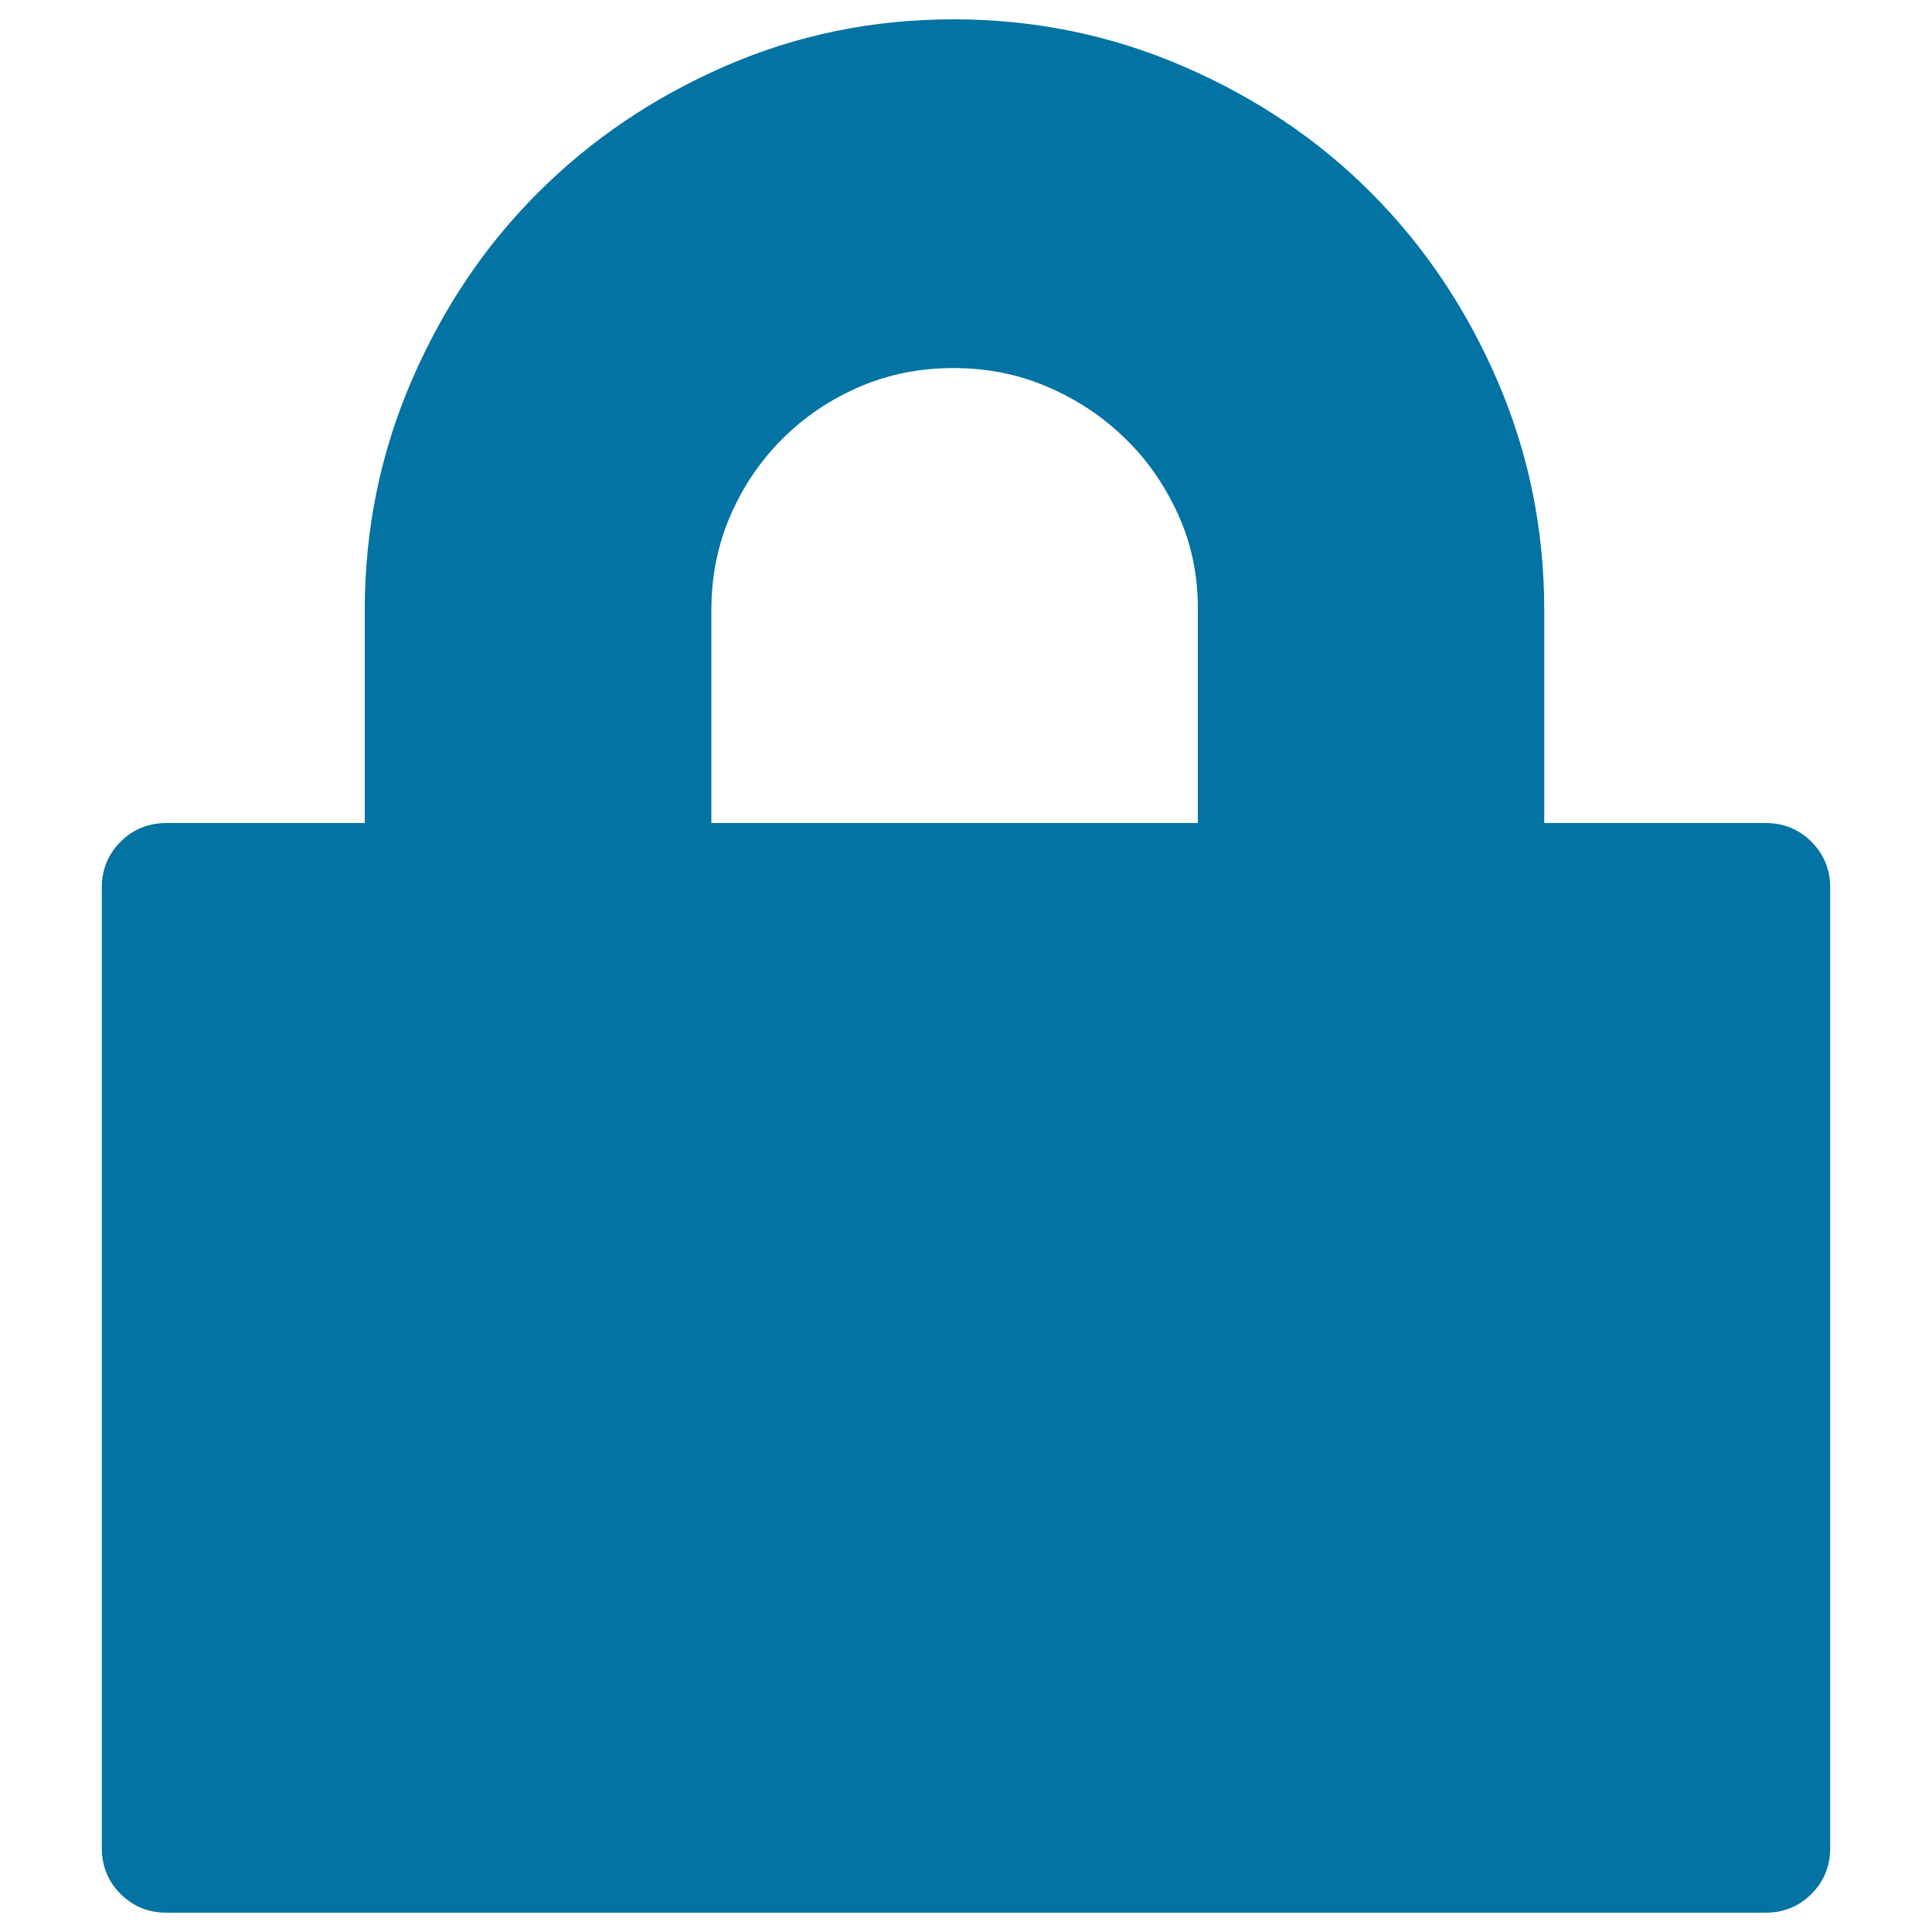<svg xmlns="http://www.w3.org/2000/svg" viewBox="0 0 1000 1000" style="fill:#0273a2">
<title>Closed Lock SVG icon</title>
<g><g><path d="M368.2,426h251.8V315.8v-1.1c0-17.3-3.4-33.5-10.3-48.6s-16-28.3-27.6-39.4c-11.5-11.2-24.8-20-40-26.5c-15.1-6.5-31.3-9.7-48.6-9.7s-33.5,3.2-48.6,9.7c-15.1,6.5-28.5,15.5-40,27c-11.5,11.5-20.5,24.9-27,40s-9.7,31.3-9.7,48.6L368.2,426L368.2,426z M913.8,426c9.4,0,17.3,3.2,23.8,9.7c6.5,6.5,9.7,14.4,9.7,23.8v497c0,9.4-3.2,17.3-9.7,23.8c-6.5,6.5-14.4,9.7-23.8,9.7H86.2c-9.4,0-17.3-3.2-23.8-9.7c-6.5-6.5-9.7-14.4-9.7-23.8v-497c0-9.4,3.2-17.3,9.7-23.8c6.5-6.5,14.4-9.7,23.8-9.7h47.5h55.1V315.8c0-41.8,8.1-81.4,24.3-118.9c16.2-37.5,38-69.9,65.4-97.2c27.4-27.4,59.6-49.2,96.7-65.4C412.3,18.1,451.7,10,493.5,10c41.8,0,81.4,8.1,118.9,24.3c37.5,16.2,69.9,38,97.2,65.4c27.4,27.4,49.2,59.8,65.4,97.2c16.2,37.5,24.3,77.1,24.3,118.9v1.1V426h67H913.8L913.8,426z"/></g></g>
</svg>